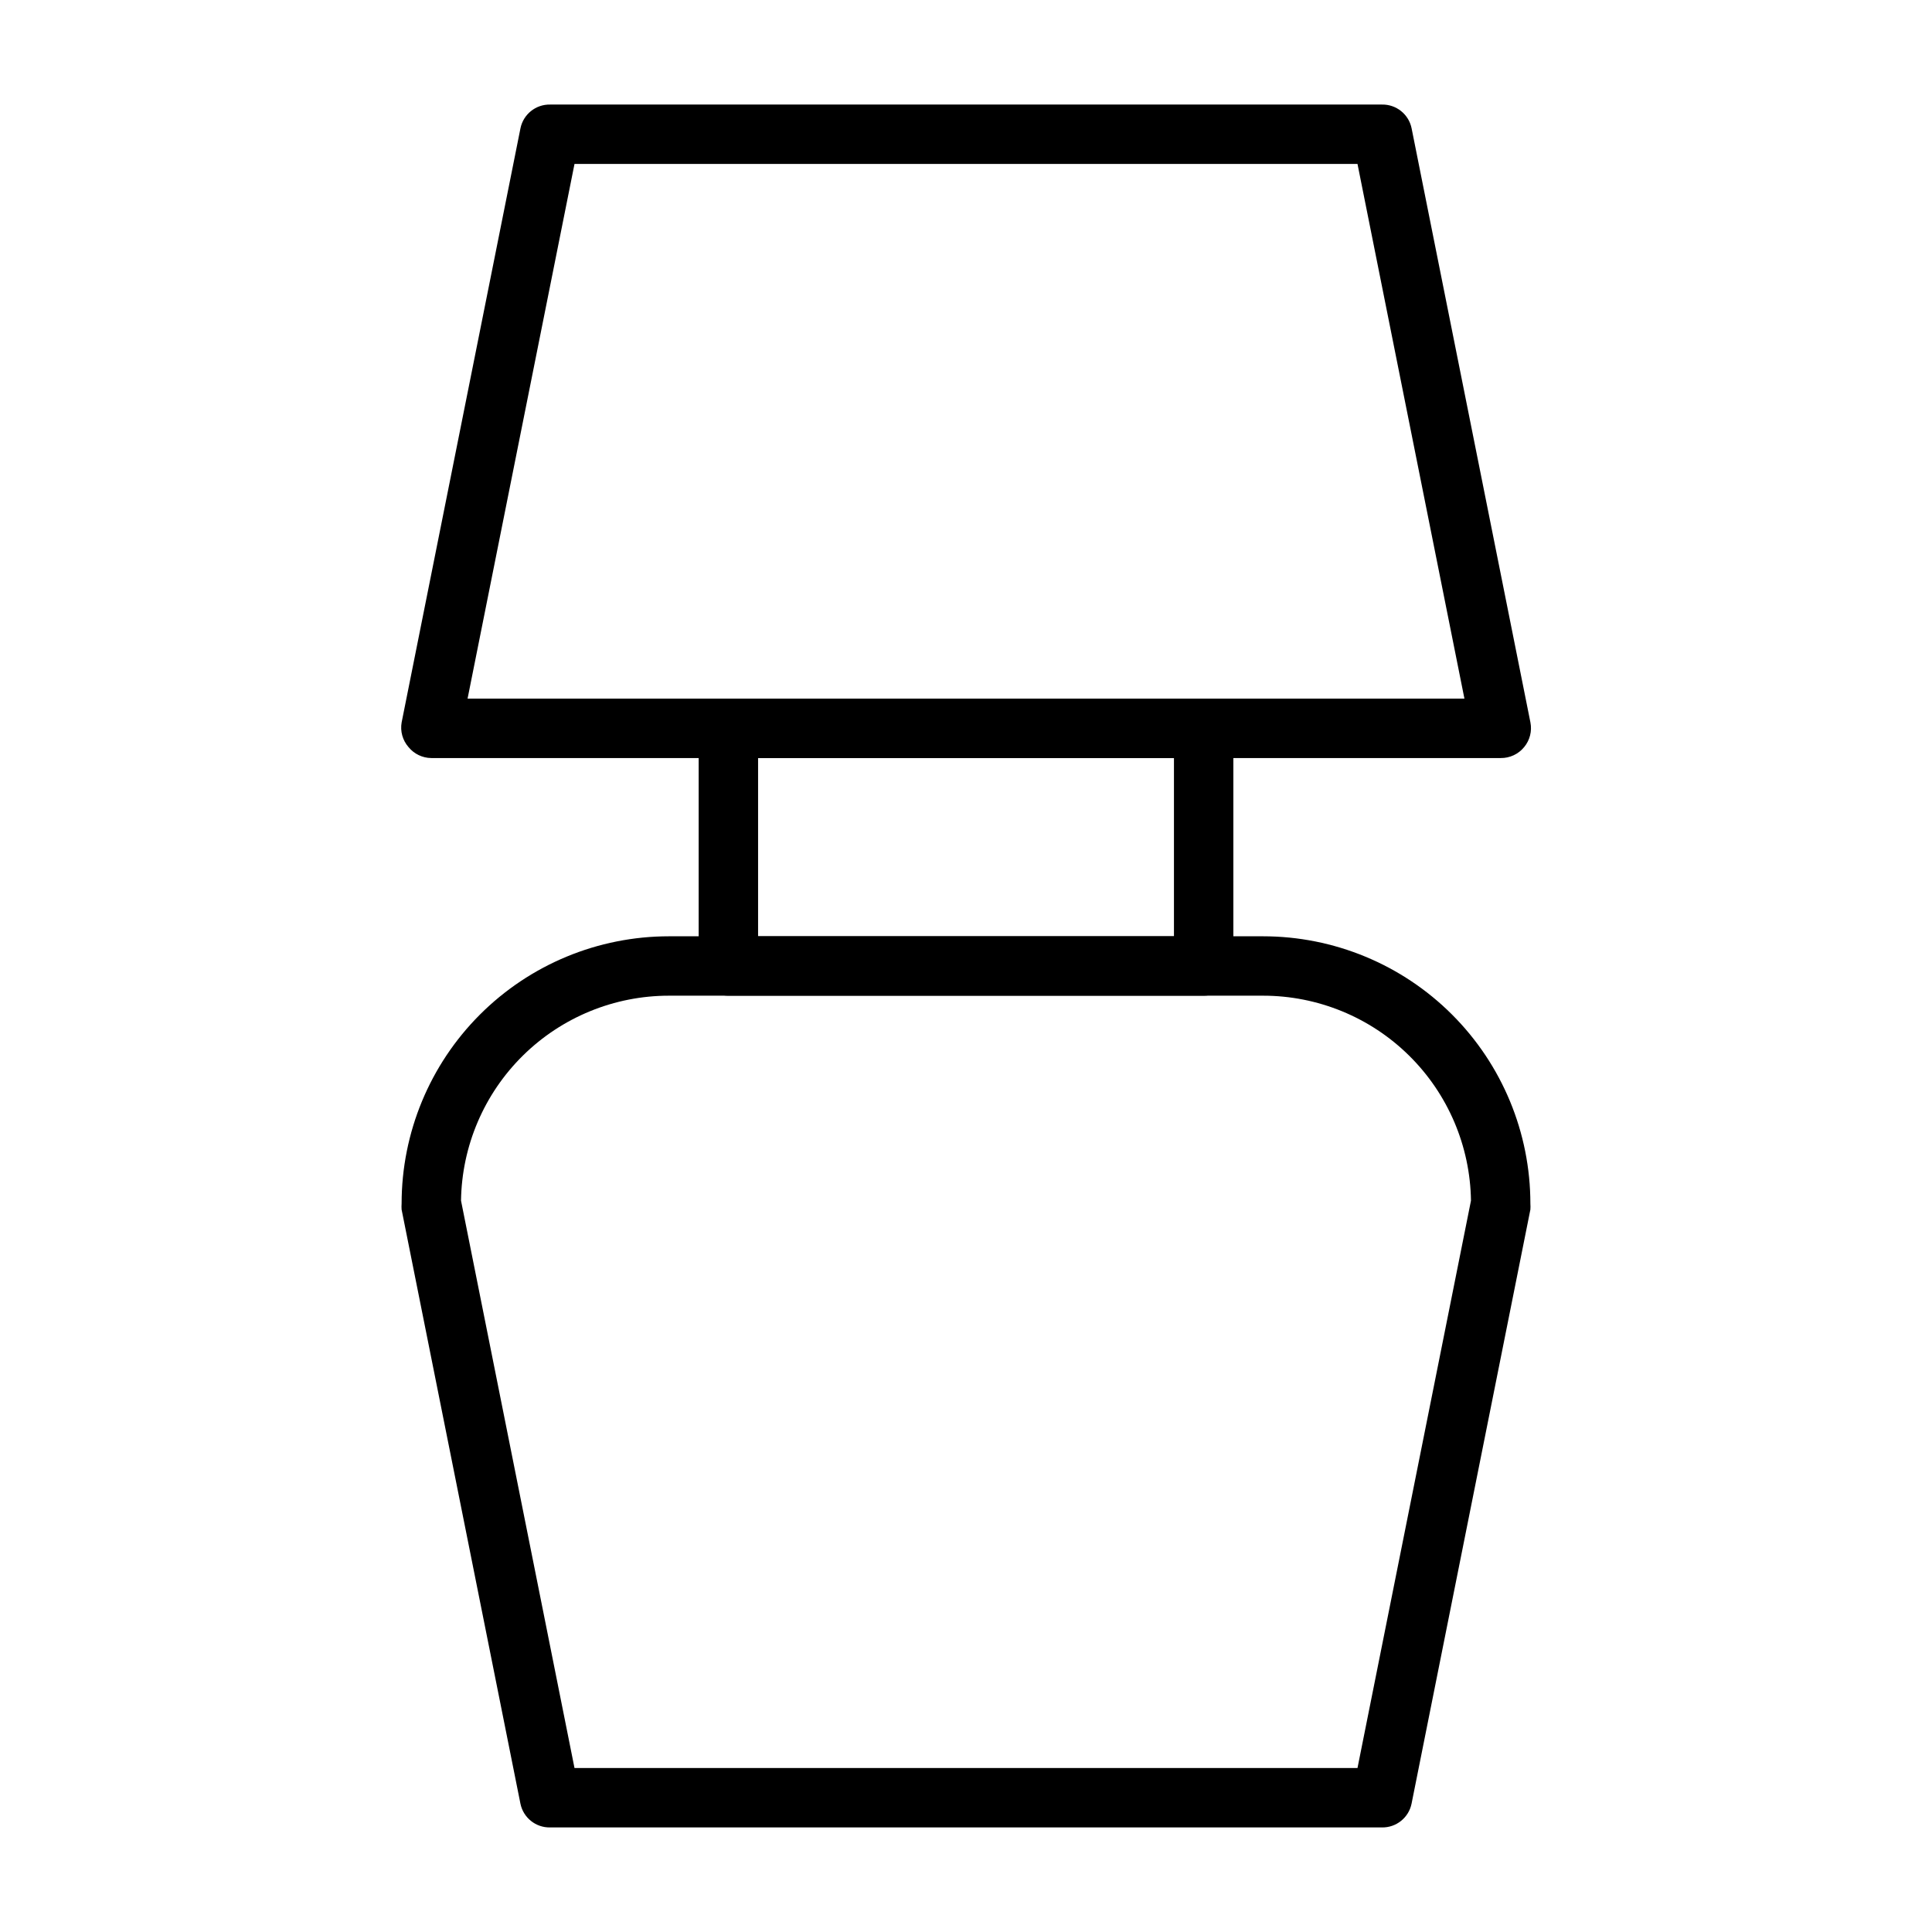 <?xml version="1.0" encoding="UTF-8"?>
<!-- Uploaded to: SVG Repo, www.svgrepo.com, Generator: SVG Repo Mixer Tools -->
<svg fill="#000000" width="800px" height="800px" version="1.1" viewBox="144 144 512 512" xmlns="http://www.w3.org/2000/svg">
 <g>
  <path d="m541.7 344.89h-283.39c-2.352-0.016-4.578-1.086-6.059-2.914-1.559-1.793-2.227-4.191-1.812-6.531l31.488-157.44c0.758-3.727 4.07-6.375 7.871-6.297h220.42c3.801-0.078 7.113 2.57 7.871 6.297l31.488 157.44c0.457 2.312-0.148 4.711-1.652 6.531-1.52 1.871-3.809 2.945-6.219 2.914zm-273.79-15.746h264.18l-28.34-141.7h-207.5z"/>
  <path d="m510.21 628.29h-220.42c-3.801 0.074-7.113-2.574-7.871-6.301l-31.488-157.44v0.004c-0.039-0.527-0.039-1.051 0-1.574 0-18.793 7.465-36.812 20.75-50.098 13.289-13.289 31.309-20.754 50.098-20.754h157.44c18.789 0 36.812 7.465 50.098 20.754 13.285 13.285 20.75 31.305 20.75 50.098 0.039 0.523 0.039 1.047 0 1.574l-31.488 157.44v-0.004c-0.758 3.727-4.07 6.375-7.871 6.301zm-213.96-15.746h207.5l30.074-150.36c-0.207-14.477-6.106-28.293-16.418-38.457-10.309-10.164-24.207-15.863-38.688-15.859h-157.44c-14.477-0.004-28.375 5.695-38.688 15.859-10.312 10.164-16.207 23.98-16.414 38.457z"/>
  <path d="m462.98 407.87h-125.95c-4.348 0-7.875-3.523-7.875-7.871v-62.977c0-4.348 3.527-7.875 7.875-7.875h125.95c2.086 0 4.09 0.832 5.566 2.309 1.473 1.477 2.305 3.477 2.305 5.566v62.977c0 2.086-0.832 4.09-2.305 5.566-1.477 1.477-3.481 2.305-5.566 2.305zm-118.08-15.746h110.21v-47.23h-110.21z"/>
 </g>
</svg>